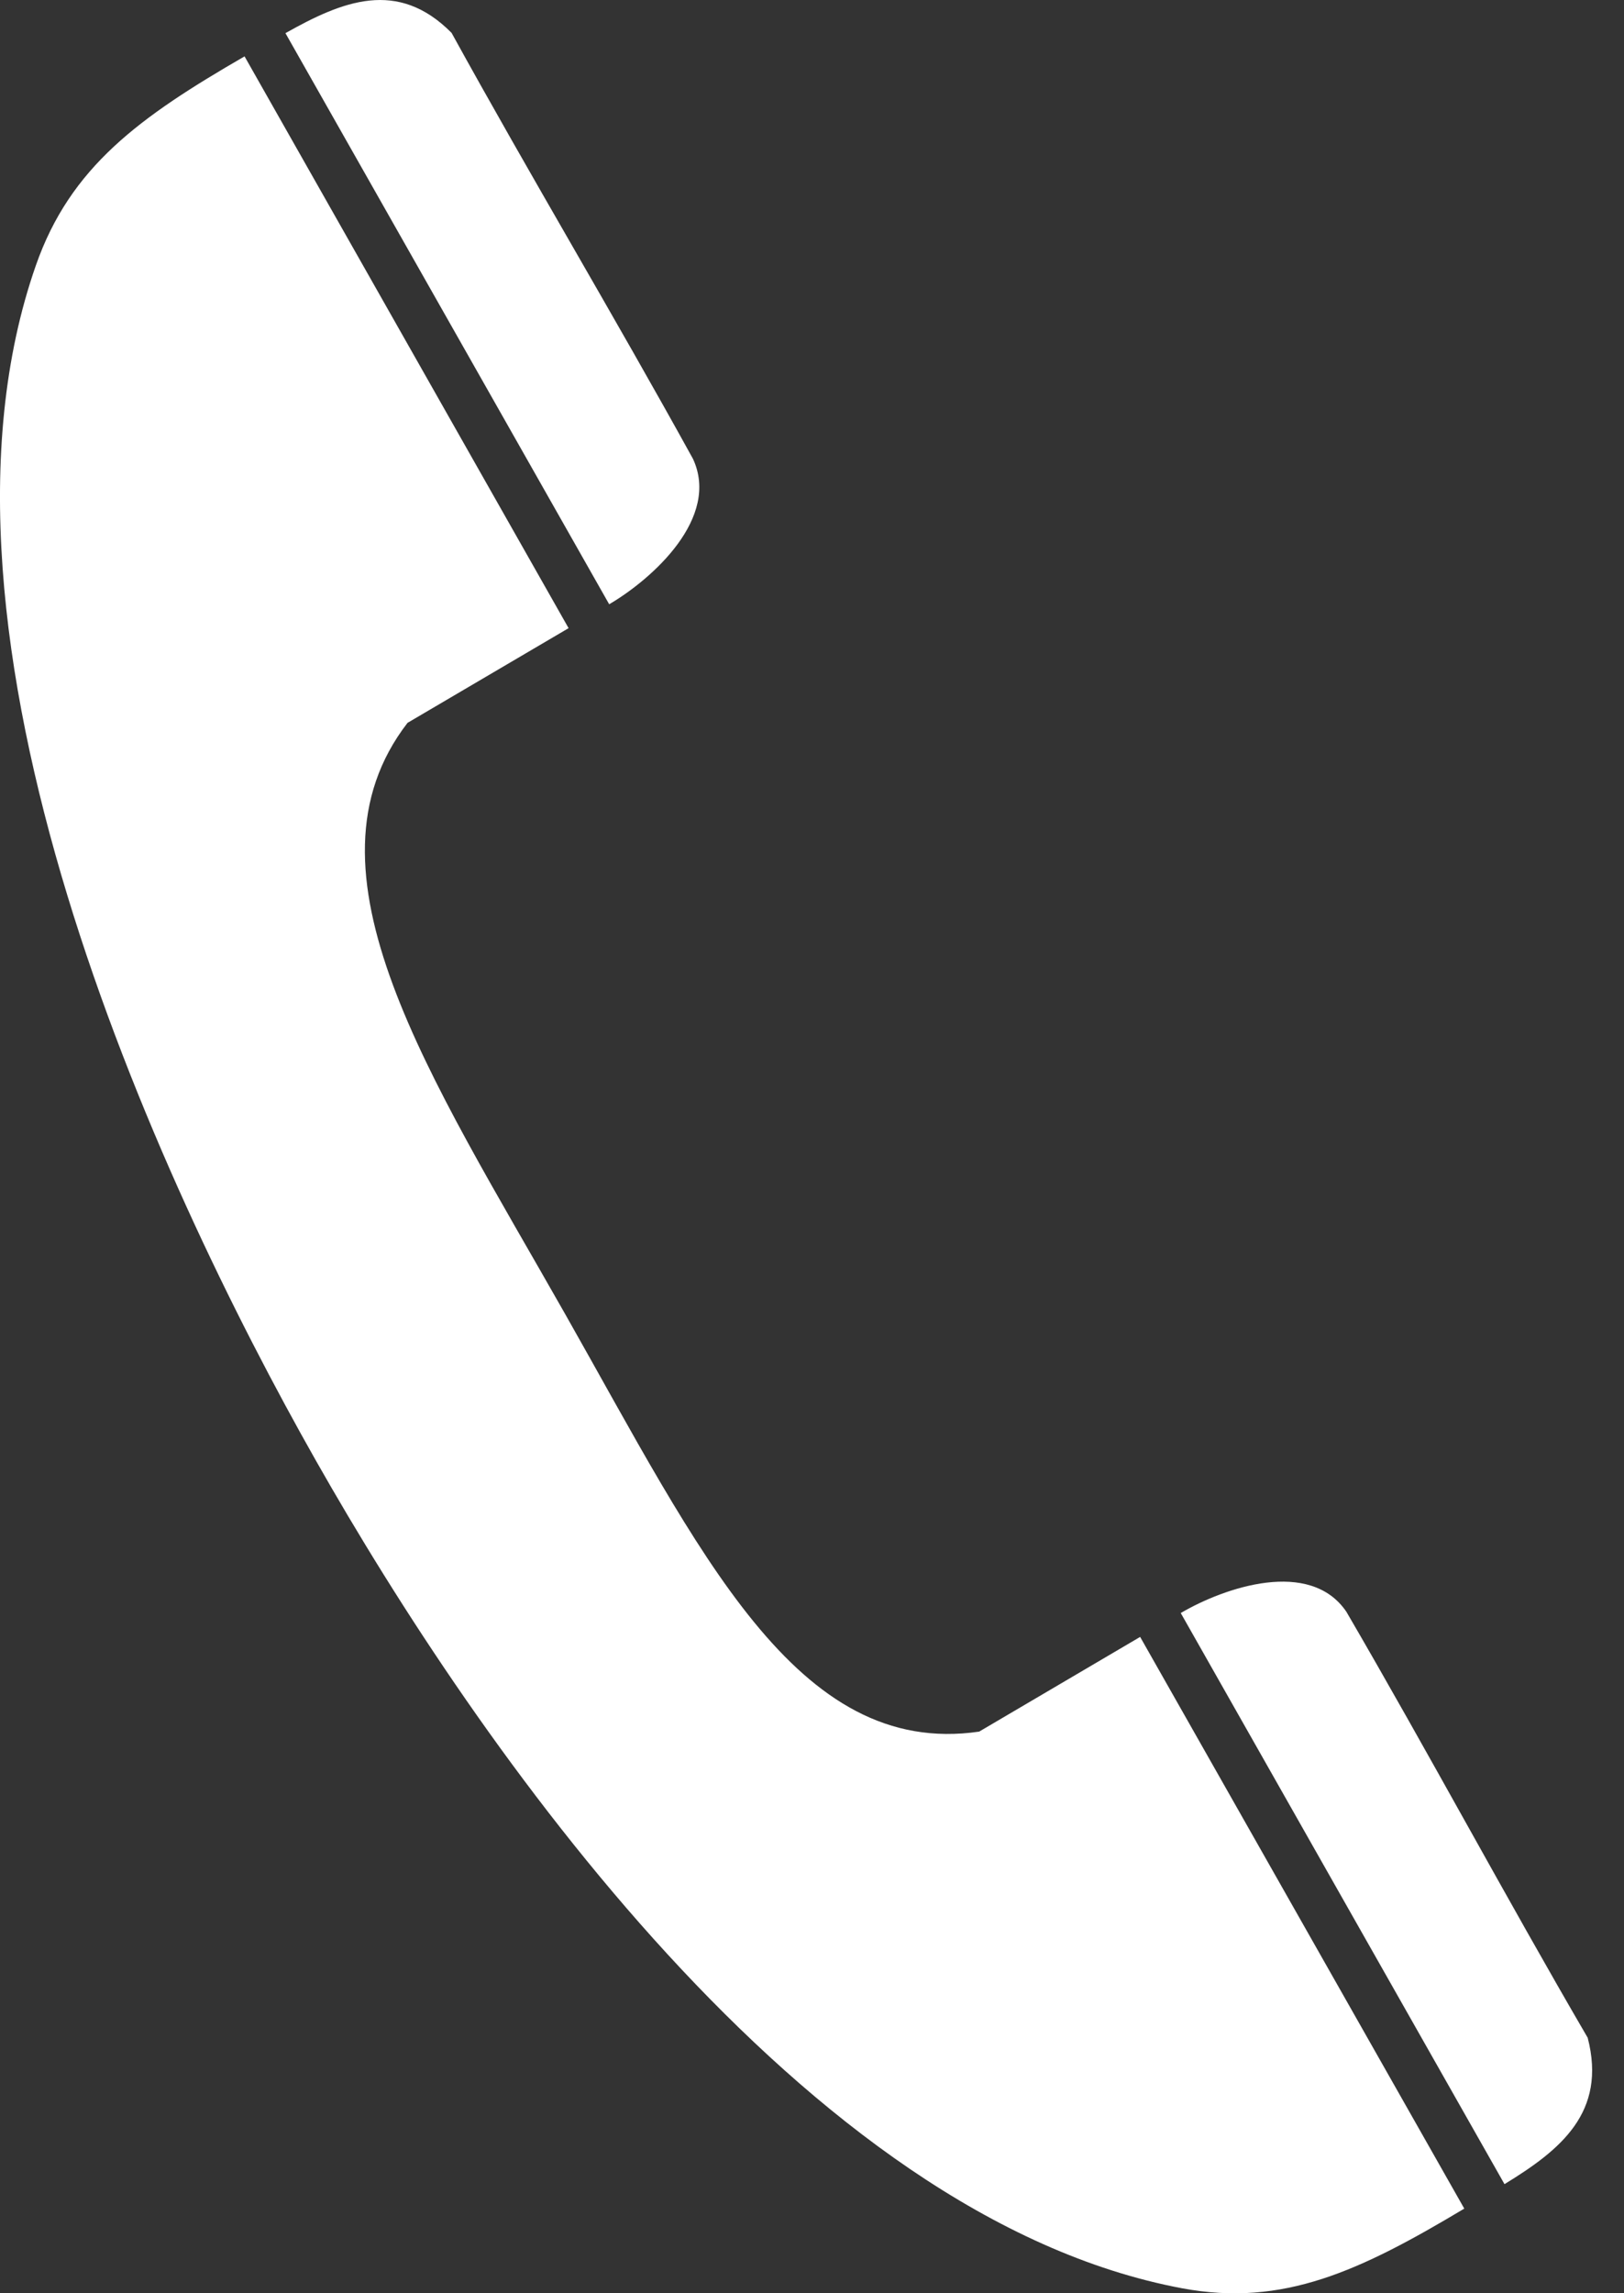 <svg width="17" height="24" viewBox="0 0 17 24" fill="none" xmlns="http://www.w3.org/2000/svg">
<rect x="0" y="0" width="17" height="24" fill="#333333" stroke="none"/>
<path fill-rule="evenodd" clip-rule="evenodd" d="M5.916 13.752C4.505 11.263 3.069 9.117 4.266 7.565L5.952 6.574L2.56 0.59C1.463 1.224 0.736 1.745 0.375 2.779C-0.974 6.638 1.622 12.313 3.307 15.286C4.992 18.259 8.419 23.207 12.375 23.948C13.434 24.146 14.24 23.765 15.328 23.114L11.935 17.131L10.25 18.122C8.332 18.402 7.327 16.241 5.916 13.752L5.916 13.752ZM12.36 16.881C12.82 16.611 13.714 16.308 14.094 16.868C14.954 18.344 15.76 19.851 16.62 21.326C16.822 22.108 16.335 22.5 15.749 22.858L12.36 16.881L12.36 16.881ZM6.377 6.324C6.836 6.054 7.54 5.417 7.254 4.802C6.429 3.305 5.551 1.841 4.727 0.344C4.163 -0.225 3.586 0.01 2.988 0.347L6.377 6.324L6.377 6.324Z" fill="white"/>
</svg>
